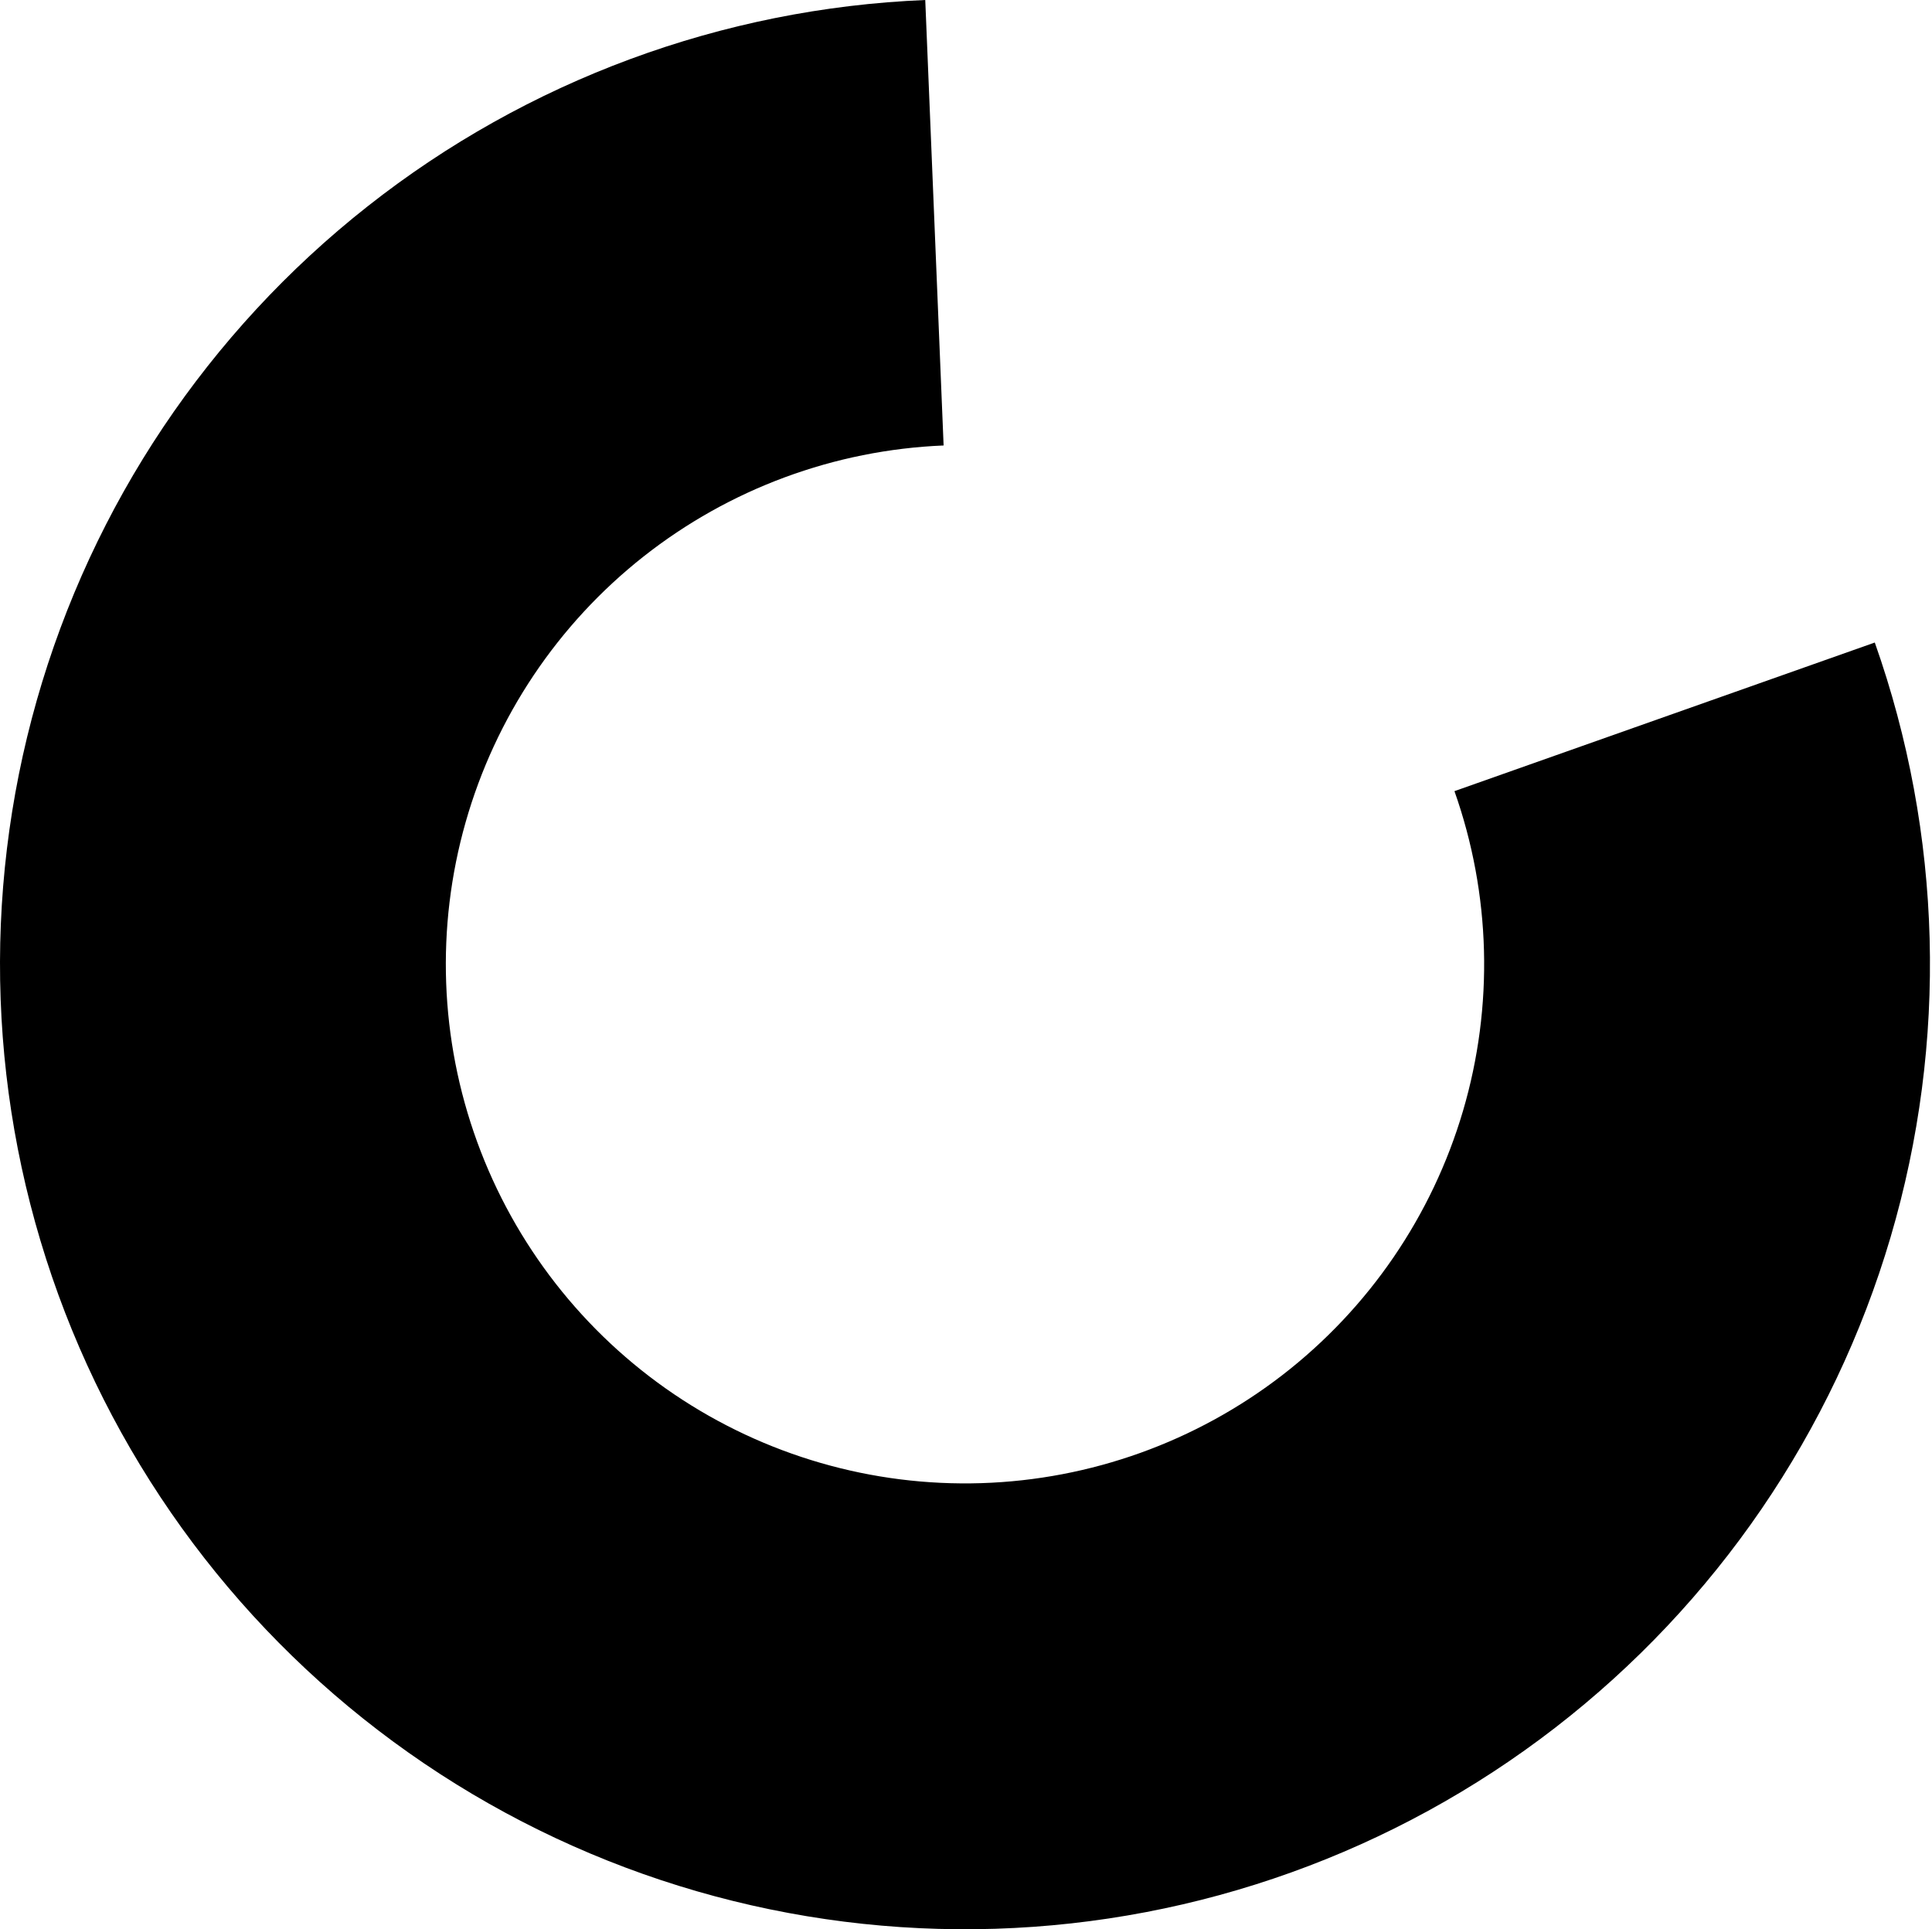 <?xml version="1.0" encoding="UTF-8"?> <svg xmlns="http://www.w3.org/2000/svg" width="681" height="680" viewBox="0 0 681 680" fill="none"> <path d="M660.834 226.471C684.703 293.981 686.658 367.303 666.42 435.99C646.183 504.676 604.784 565.224 548.123 609.007C491.462 652.791 422.429 677.575 350.858 679.831C279.288 682.086 208.831 661.697 149.525 621.569C90.22 581.44 45.091 523.619 20.569 456.343C-3.954 389.066 -6.619 315.767 12.952 246.888C32.523 178.008 73.333 117.062 129.568 72.732C185.802 28.402 254.592 2.949 326.137 0L332.608 157.015C294.117 158.601 257.109 172.295 226.855 196.144C196.601 219.993 174.646 252.782 164.116 289.839C153.587 326.896 155.021 366.331 168.214 402.525C181.407 438.719 205.686 469.827 237.592 491.416C269.498 513.005 307.404 523.974 345.908 522.761C384.413 521.548 421.553 508.213 452.036 484.658C482.52 461.103 504.792 428.529 515.68 391.575C526.568 354.622 525.516 315.175 512.674 278.855L660.834 226.471Z" fill="black"></path> </svg> 